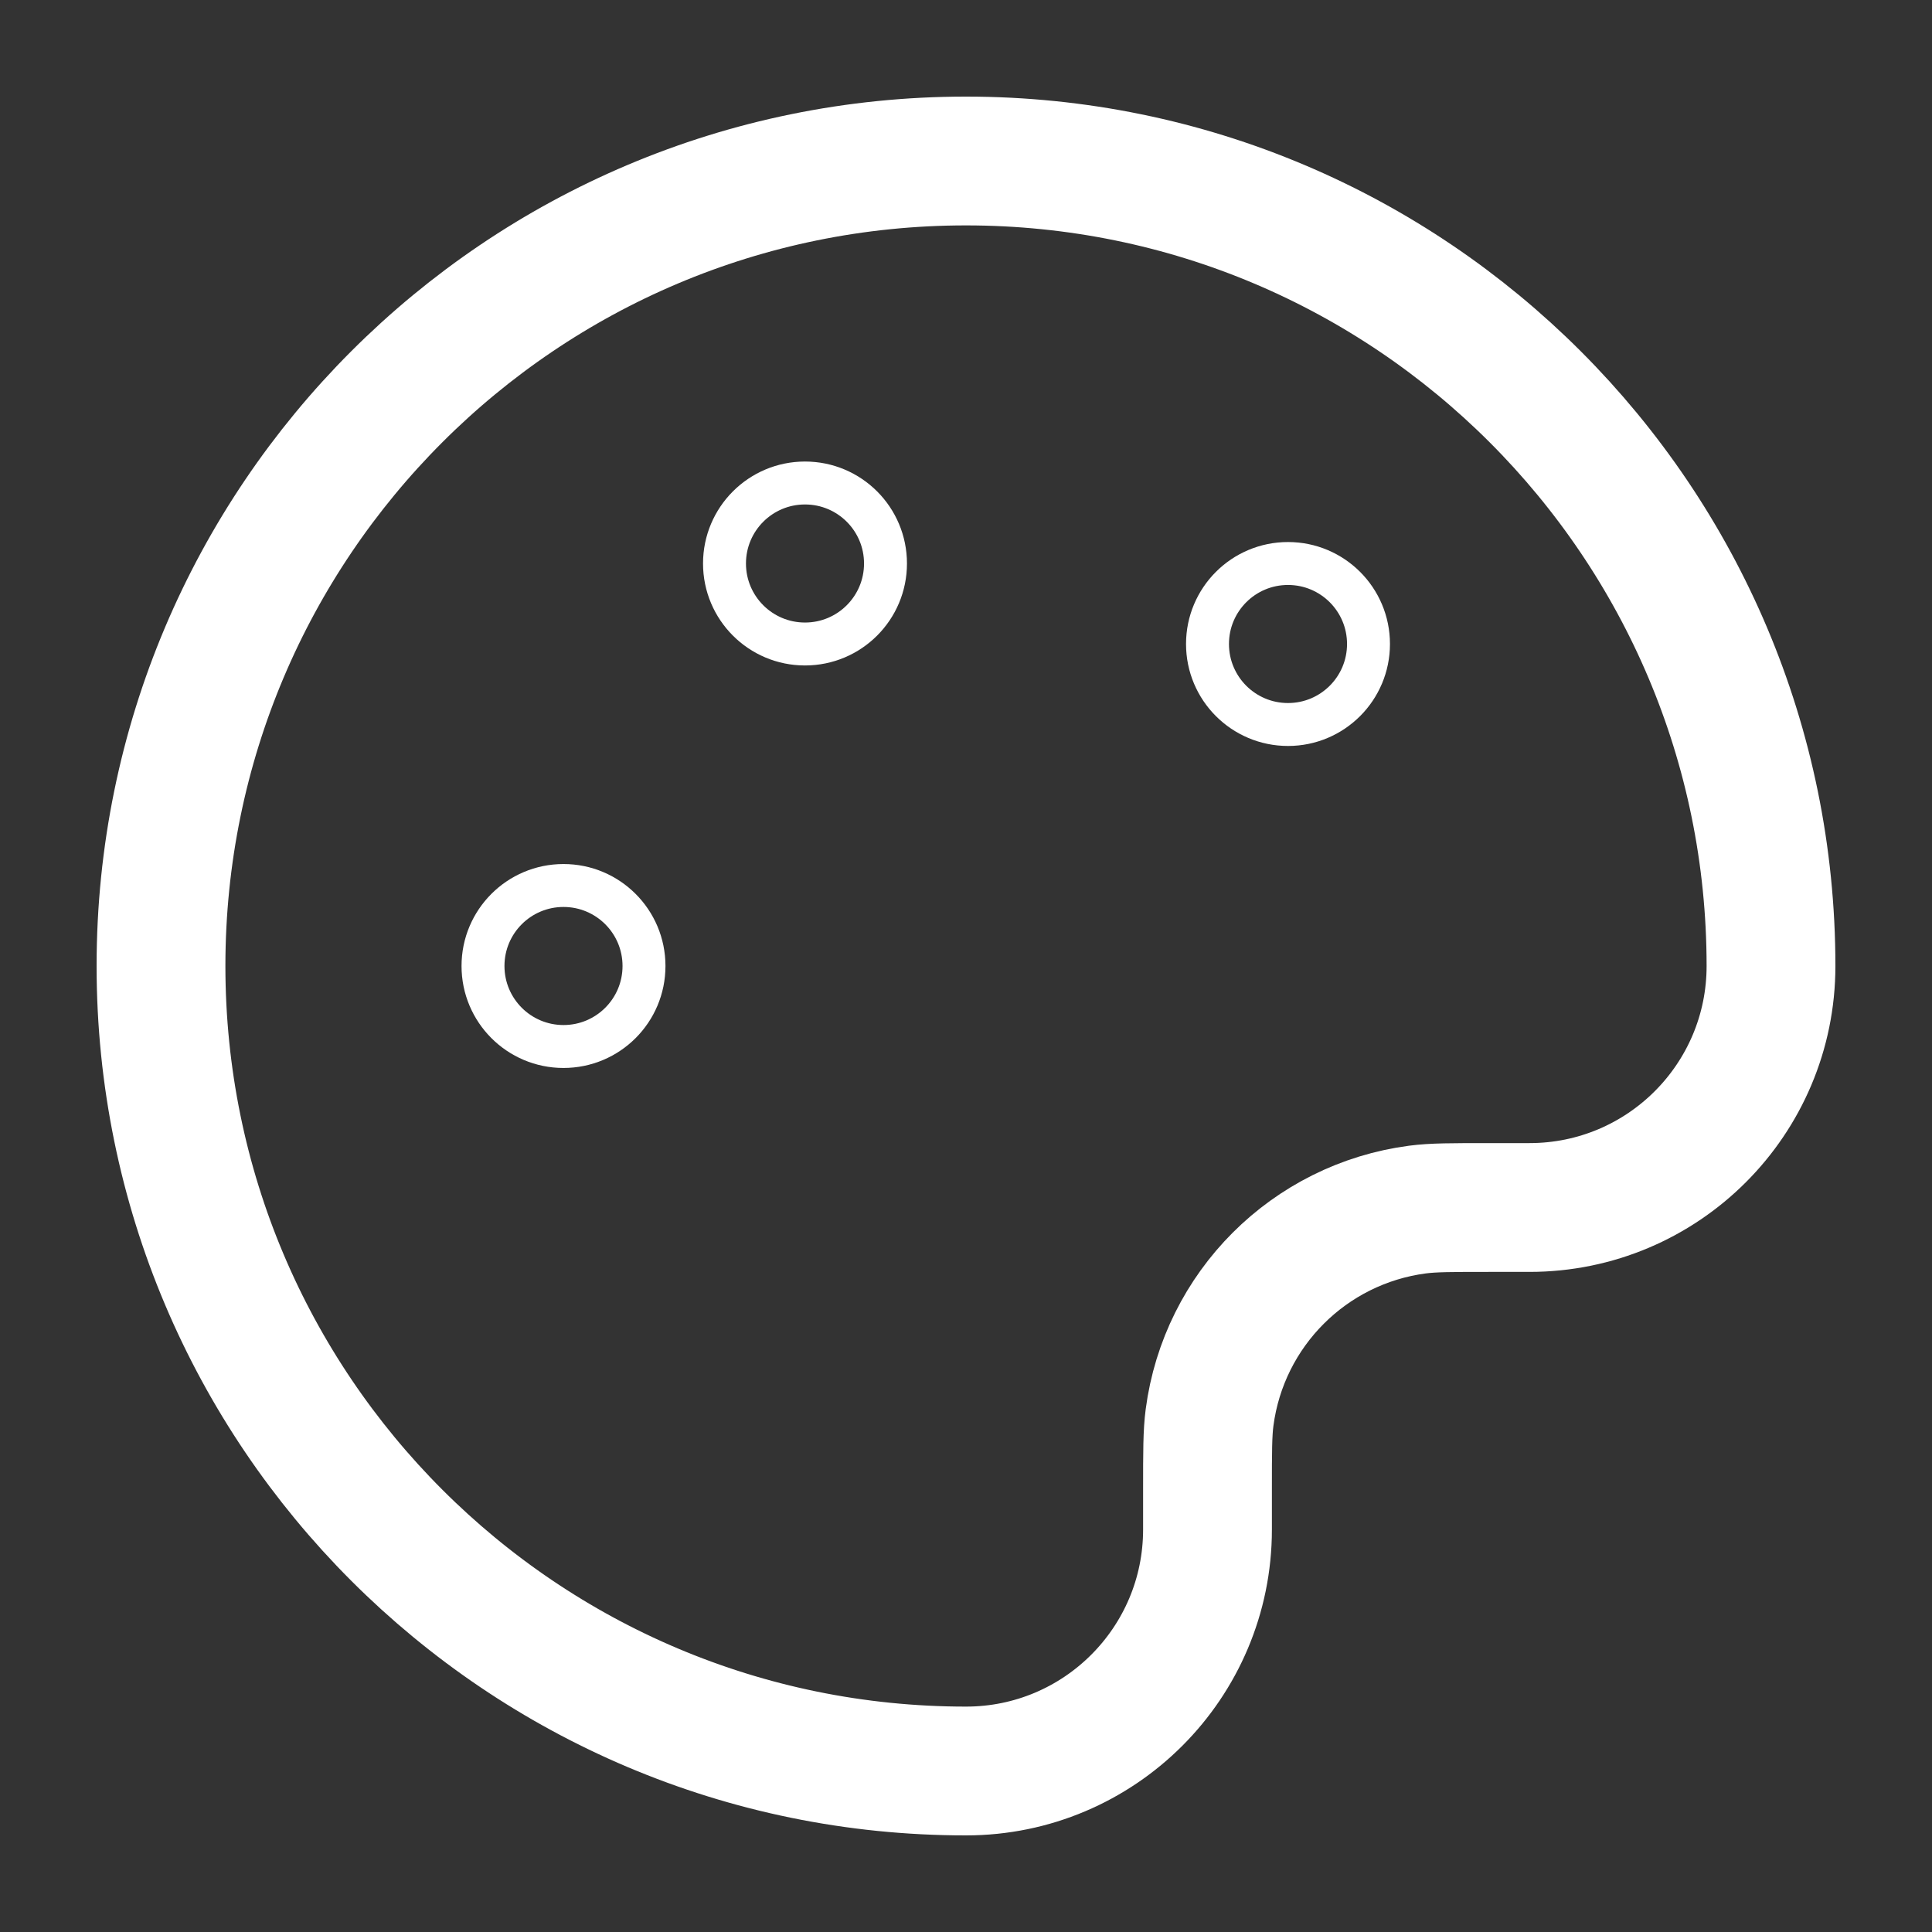 <svg width="30" height="30" viewBox="0 0 45 45" fill="none" xmlns="http://www.w3.org/2000/svg">
<rect x="0" y="0" width="45" height="45" fill="#333333" stroke="none"/>
<path d="M3.75 22.5C3.75 32.855 12.145 41.25 22.5 41.25C25.607 41.25 28.125 38.732 28.125 35.625V34.688C28.125 33.817 28.125 33.381 28.173 33.016C28.505 30.492 30.492 28.505 33.016 28.173C33.381 28.125 33.817 28.125 34.688 28.125H35.625C38.732 28.125 41.25 25.607 41.25 22.5C41.25 12.145 32.855 3.75 22.5 3.75C12.145 3.75 3.75 12.145 3.75 22.5Z" stroke="white" stroke-width="3" stroke-linecap="round" stroke-linejoin="round"/>
<path d="M13.125 24.375C14.161 24.375 15 23.536 15 22.5C15 21.464 14.161 20.625 13.125 20.625C12.089 20.625 11.25 21.464 11.25 22.5C11.25 23.536 12.089 24.375 13.125 24.375Z" stroke="white" stroke-linecap="round" stroke-linejoin="round"/>
<path d="M30 16.875C31.036 16.875 31.875 16.035 31.875 15C31.875 13.964 31.036 13.125 30 13.125C28.964 13.125 28.125 13.964 28.125 15C28.125 16.035 28.964 16.875 30 16.875Z" stroke="white" stroke-linecap="round" stroke-linejoin="round"/>
<path d="M18.75 15C19.786 15 20.625 14.161 20.625 13.125C20.625 12.089 19.786 11.25 18.75 11.25C17.715 11.25 16.875 12.089 16.875 13.125C16.875 14.161 17.715 15 18.75 15Z" stroke="white" stroke-linecap="round" stroke-linejoin="round"/>
</svg>

